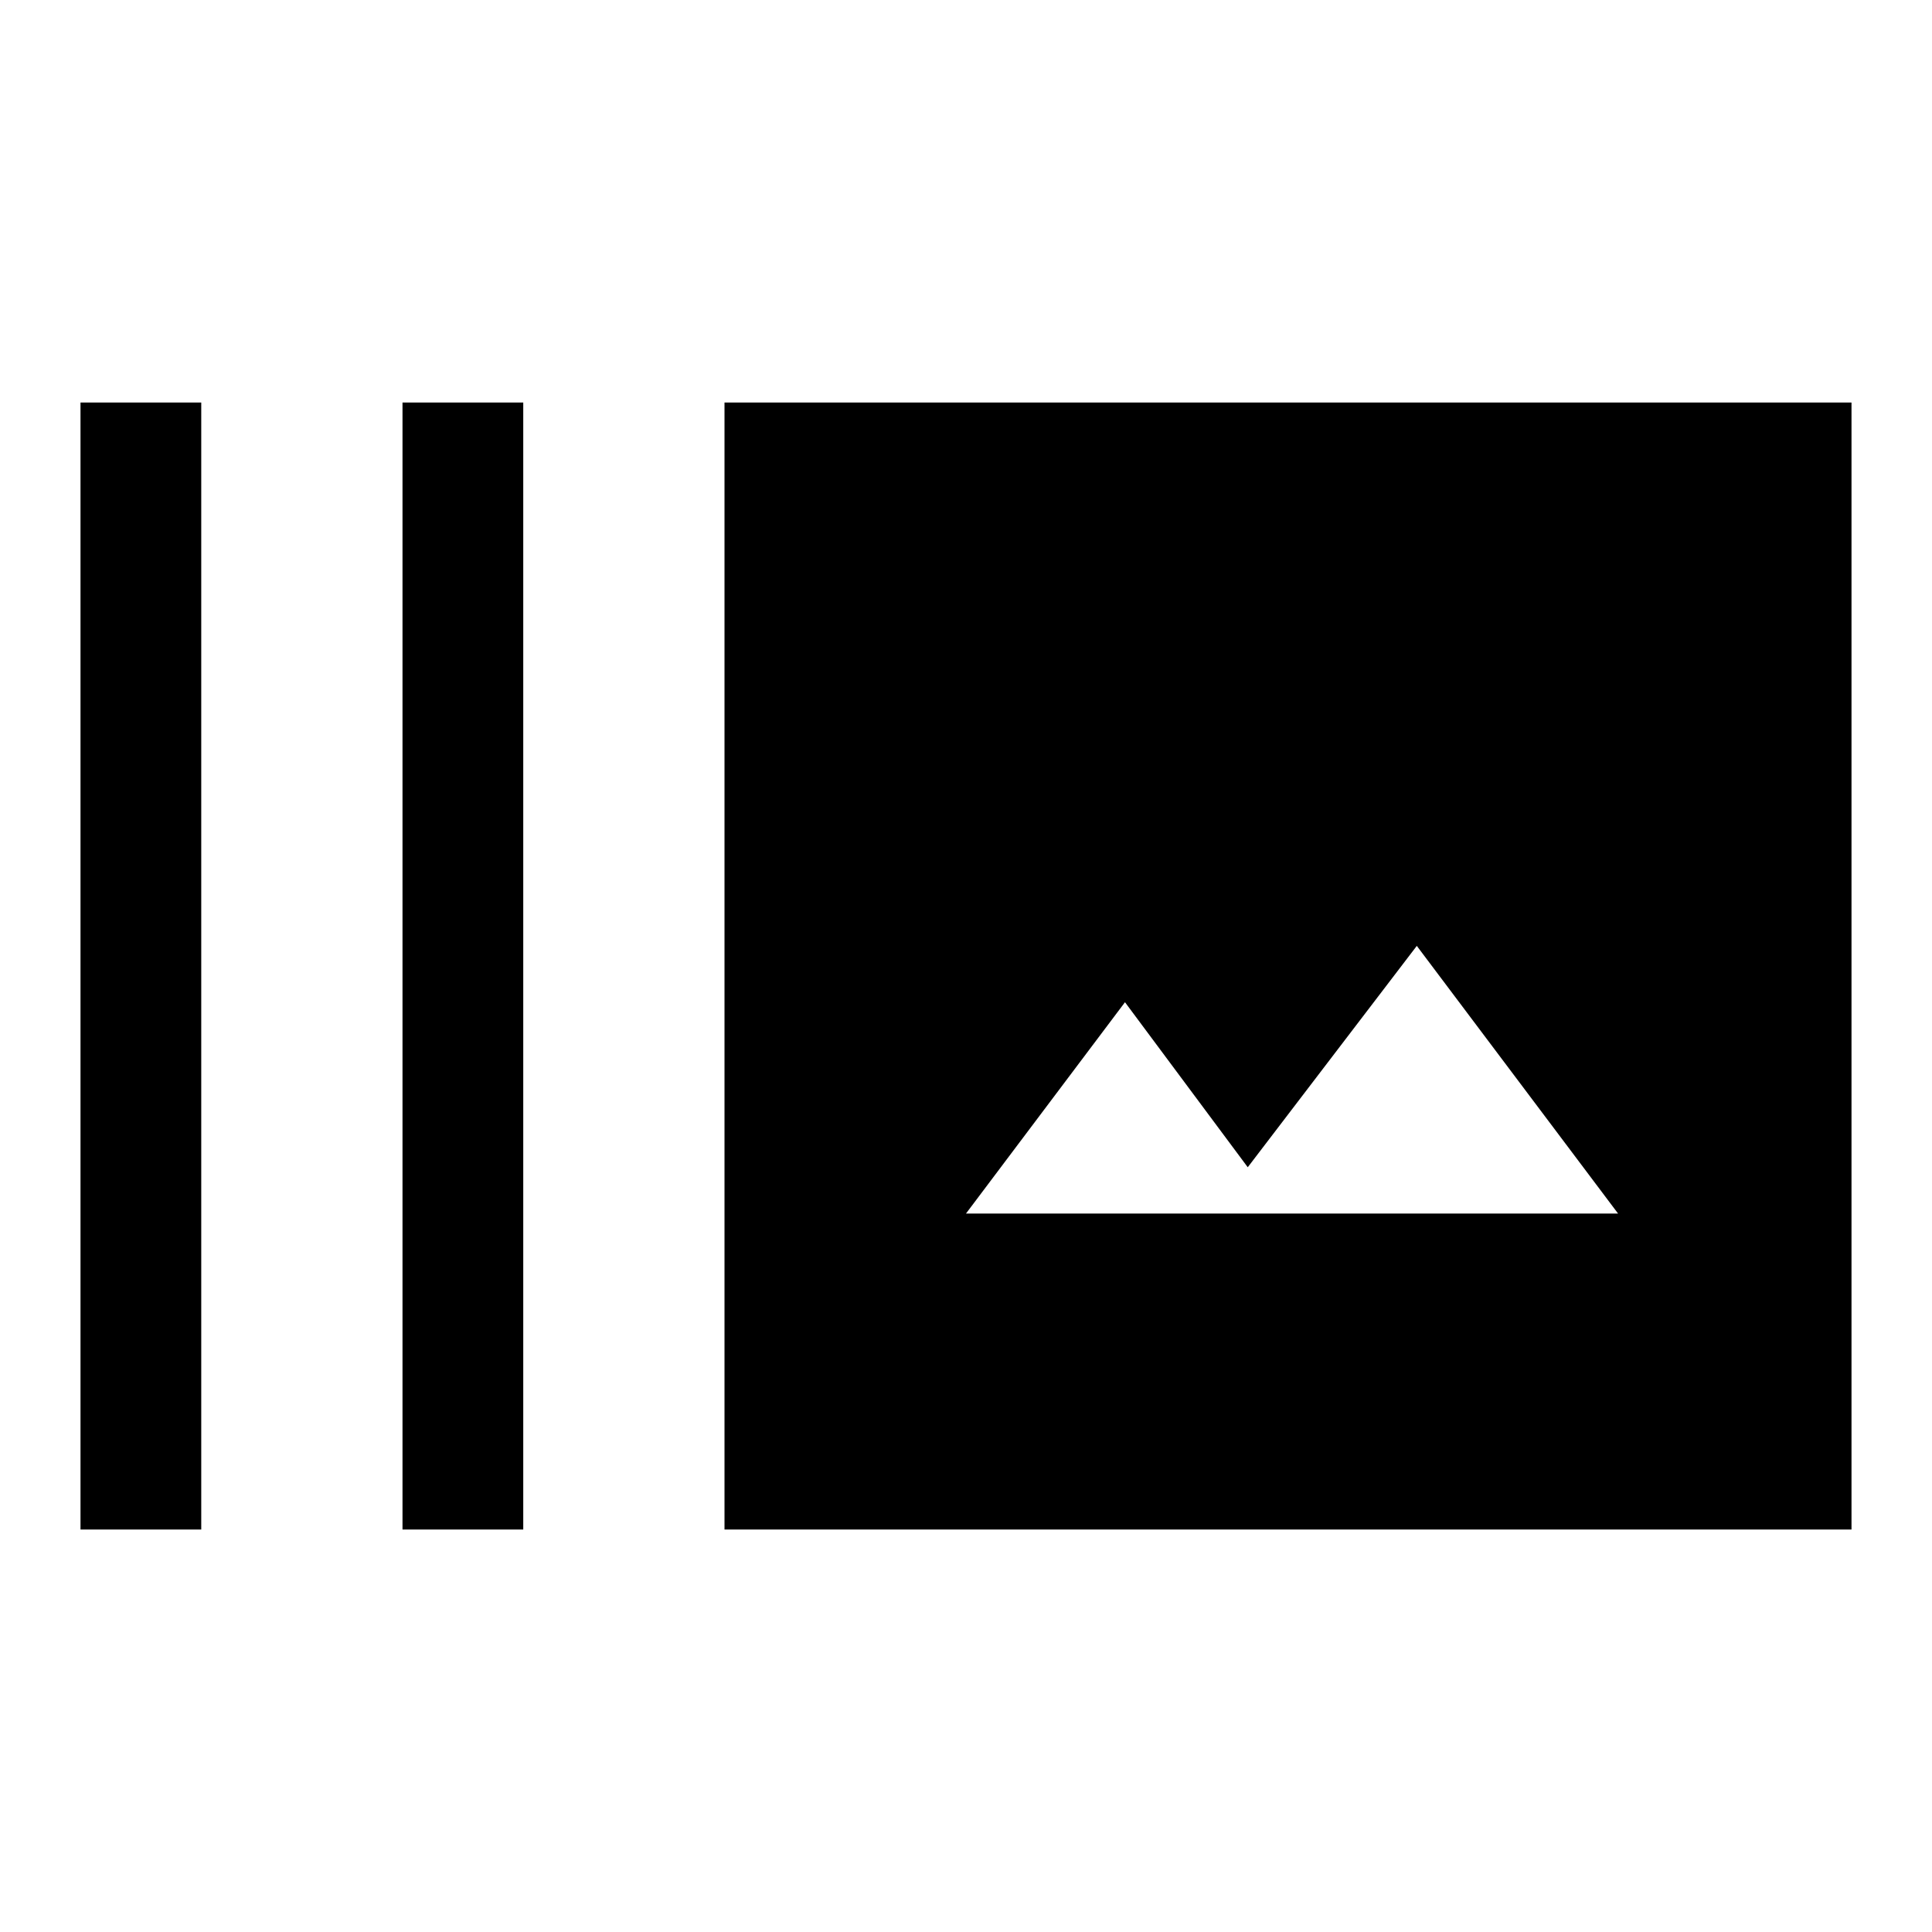 <svg xmlns="http://www.w3.org/2000/svg" width="48" height="48" viewBox="0 -960 960 960"><path d="M40-200v-560h60v560H40Zm160 0v-560h60v560h-60Zm160 0v-560h560v560H360Zm120-157h324L704-490l-84 110-61-82-79 105Z"/></svg>